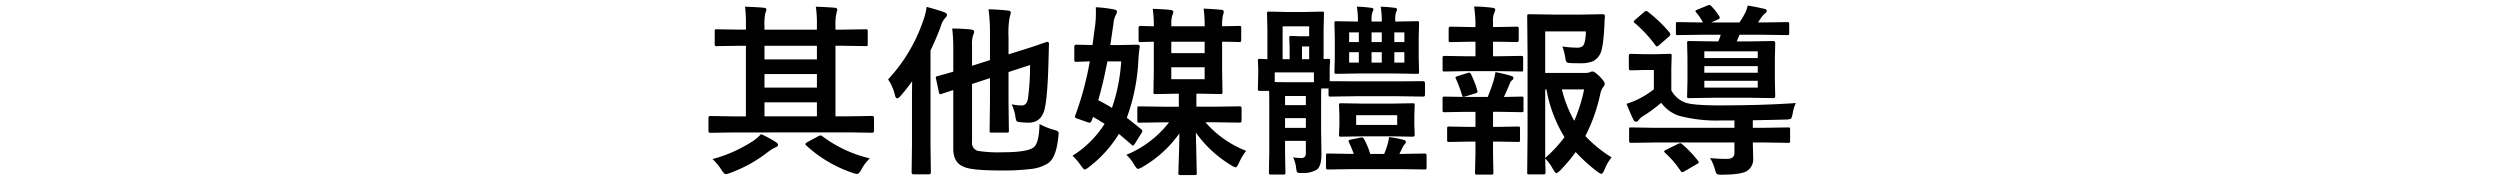 <svg xmlns="http://www.w3.org/2000/svg" xmlns:xlink="http://www.w3.org/1999/xlink" width="640" height="47" viewBox="0 0 640 47">
  <defs>
    <clipPath id="clip-path">
      <rect id="Rectangle_5929" data-name="Rectangle 5929" width="640" height="47" transform="translate(460.766 2623)" fill="#fff" stroke="#707070" stroke-width="1"/>
    </clipPath>
  </defs>
  <g id="Mask_Group_128" data-name="Mask Group 128" transform="translate(-460.766 -2623)" clip-path="url(#clip-path)">
    <path id="Path_21936" data-name="Path 21936" d="M-132.348-7.091-138.177-7q-.459,0-.459-.5v-3.3q0-.5.459-.5l5.829.092h3.3V-29.283h-1.331l-6.15.092q-.367,0-.436-.092a.79.79,0,0,1-.069-.413v-3.259a.78.78,0,0,1,.092-.482.79.79,0,0,1,.413-.069l6.15.092h1.331V-34.4a33.223,33.223,0,0,0-.229-4.888q3.167.115,4.865.275.62.092.62.436a3.038,3.038,0,0,1-.275.9,13.25,13.25,0,0,0-.229,3.282v.987h13.425V-34.4a30.515,30.515,0,0,0-.275-4.888q3.1.115,4.865.275.62.069.62.436a1.51,1.51,0,0,1-.092.459q-.069.3-.092.436a11.857,11.857,0,0,0-.275,3.282v.987h1.583l6.173-.092q.367,0,.436.115a.857.857,0,0,1,.069.436V-29.7q0,.367-.092.436a.79.79,0,0,1-.413.069l-6.173-.092h-1.583v18.061h3.626l5.76-.092q.482,0,.482.5v3.3q0,.5-.482.5l-5.76-.092Zm8.055-4.131h13.425V-14.8h-13.425Zm0-7.344h13.425v-3.465h-13.425Zm0-7.229h13.425v-3.488h-13.425Zm-.872,19.117A33.638,33.638,0,0,1-121.493-4.7q.666.413.666.757,0,.459-.666.666a11.048,11.048,0,0,0-1.836,1.125A35.462,35.462,0,0,1-133.151,3.3a3.976,3.976,0,0,1-1.079.275q-.367,0-1.079-1.079A12.98,12.98,0,0,0-137.6-.275a35.786,35.786,0,0,0,10.419-4.659A11.214,11.214,0,0,0-125.165-6.678ZM-97.328-.459A10.768,10.768,0,0,0-99.485,2.41q-.643,1.125-1.1,1.125a4.764,4.764,0,0,1-1.125-.275,33.009,33.009,0,0,1-11.842-6.977q-.275-.207-.275-.367,0-.229.5-.528l2.777-1.492a2.085,2.085,0,0,1,.62-.229.693.693,0,0,1,.413.184A32.581,32.581,0,0,0-97.328-.459Zm43.443-8.79a17.577,17.577,0,0,0,3.718,1.492,4.272,4.272,0,0,1,.987.39A.7.7,0,0,1-49-6.816q0,.184-.046.62-.5,5.462-2.593,6.954a10.226,10.226,0,0,1-4.59,1.515,58.051,58.051,0,0,1-7.527.367q-7.413,0-9.432-.9Q-75.962.688-75.962-2.915V-17.946l-3.006.987a1.331,1.331,0,0,1-.344.069q-.229,0-.321-.459l-.757-3.511a3.01,3.01,0,0,1-.046-.344q0-.184.436-.321,1.492-.367,4.039-1.125V-28.3a43.105,43.105,0,0,0-.275-5.393q2.318,0,4.728.229.9.138.9.551a2.144,2.144,0,0,1-.275.9,7.452,7.452,0,0,0-.275,2.593v5.255l4.59-1.446v-6.357a46.377,46.377,0,0,0-.367-6.655q2.662.069,4.934.321.757.069.757.5a3.04,3.04,0,0,1-.229.987,20.955,20.955,0,0,0-.344,5.232v4.5l3.718-1.17q2.823-.872,4.728-1.561.344-.115.987-.344l.344-.115a.378.378,0,0,1,.115-.023q.459,0,.459.551l-.115,4.269q-.229,9.317-1.033,12.553-.9,3.328-4.085,3.328a20.843,20.843,0,0,1-2.157-.138q-.78-.069-.918-.3a4.208,4.208,0,0,1-.3-1.216,11.583,11.583,0,0,0-.941-3.052,13.06,13.06,0,0,0,2.616.3q1.239,0,1.561-1.79a61.092,61.092,0,0,0,.528-8.56l-5.508,1.79v7.895l.092,7.091a.747.747,0,0,1-.08.448.69.69,0,0,1-.425.08h-3.878a.78.78,0,0,1-.482-.092.857.857,0,0,1-.069-.436l.092-7.091V-21l-4.59,1.492V-4.7A2.112,2.112,0,0,0-69.72-2.387a32.5,32.5,0,0,0,6.426.367q6.173,0,7.849-1.216Q-54-4.223-53.885-9.249ZM-92.646-20.677a41.732,41.732,0,0,0,9.019-15.146,16.1,16.1,0,0,0,.849-3.419q3.419.941,4.452,1.354.757.275.757.711a1.444,1.444,0,0,1-.528.849,5,5,0,0,0-1.01,1.928q-.964,2.708-2.685,6.334V-3.993l.092,7.137q0,.482-.5.482h-3.924q-.5,0-.5-.482l.092-7.137V-14.619q0-3.626.046-5.6a44.371,44.371,0,0,1-2.96,3.764q-.551.62-.849.62-.413,0-.6-.8A12.1,12.1,0,0,0-92.646-20.677ZM-.987-2.387A14.155,14.155,0,0,0-2.823.711q-.528,1.125-.826,1.125A2.627,2.627,0,0,1-4.7,1.377a30.26,30.26,0,0,1-9.157-8.422l.229,10.327q0,.39-.092.459a.79.79,0,0,1-.413.069h-3.672a.726.726,0,0,1-.459-.092.857.857,0,0,1-.069-.436q0-.207.115-3.833.115-3.236.138-6.311a29.456,29.456,0,0,1-9.455,8.606,3.63,3.63,0,0,1-1.125.5q-.321,0-.987-1.079a9.181,9.181,0,0,0-2.02-2.524A26.659,26.659,0,0,0-20.723-9.685h-1.262l-6.357.092q-.367,0-.436-.115a.857.857,0,0,1-.069-.436v-3.121q0-.367.092-.436a.79.79,0,0,1,.413-.069l6.357.092h3.764v-3.328h-.941l-5.026.092q-.39,0-.459-.092a.857.857,0,0,1-.069-.436l.092-5.577v-7.3q-1.4.023-2.57.069l-.8.023q-.39,0-.459-.092a.79.79,0,0,1-.069-.413V-33.9q0-.459.528-.459l3.374.092a30.514,30.514,0,0,0-.275-4.475q2.96.092,4.59.3.666.069.666.5a1.5,1.5,0,0,1-.115.528q-.138.344-.161.413a7.314,7.314,0,0,0-.229,2.111v.62h8.537v-.367a27.914,27.914,0,0,0-.275-4.154q2.088.069,4.59.3.574.069.574.551a1.608,1.608,0,0,1-.092.5q-.115.344-.138.436a10.4,10.4,0,0,0-.184,2.5v.229l4.314-.092a.837.837,0,0,1,.5.092.6.6,0,0,1,.069.367v3.167q0,.367-.115.436a.926.926,0,0,1-.459.069q-.069,0-.574-.023-1.721-.046-3.741-.069v7.3l.092,5.577a.747.747,0,0,1-.08.448.747.747,0,0,1-.448.08l-5.026-.092h-1.125v3.328h4.8l6.311-.092q.459,0,.459.5v3.121q0,.551-.459.551l-6.311-.092h-2.479A26.434,26.434,0,0,0-.987-2.387ZM-11.612-20.723v-3.052h-8.537v3.052ZM-20.149-27.4h8.537v-2.915h-8.537Zm-19.323-11.75a33.694,33.694,0,0,1,4.7.574q.711.138.711.551a1.839,1.839,0,0,1-.367.987,5.963,5.963,0,0,0-.528,2.18q-.115.666-.436,2.915-.229,1.561-.367,2.479h2.065l4.842-.092q.62,0,.62.436v.138a33.575,33.575,0,0,0-.344,3.419,49.7,49.7,0,0,1-2.96,14.71q.8.6,3.718,2.96a.566.566,0,0,1,.275.436,1.34,1.34,0,0,1-.275.6l-1.652,2.639q-.344.5-.528.5-.115,0-.321-.229-2.157-1.882-3.236-2.777A31.185,31.185,0,0,1-41.263,1.79a3.021,3.021,0,0,1-1.033.62q-.275,0-1.033-1.079a14.166,14.166,0,0,0-2.111-2.456,26.15,26.15,0,0,0,8.216-8.17q-.6-.413-2.96-1.79a4.375,4.375,0,0,1-.161.482q-.115.3-.161.413-.207.6-.528.6a1.972,1.972,0,0,1-.6-.138l-2.547-.9q-.643-.184-.643-.436a1.785,1.785,0,0,1,.138-.5A79.322,79.322,0,0,0-41.01-25.29q-1.446.046-2.616.092l-.826.023a.726.726,0,0,1-.459-.092.857.857,0,0,1-.069-.436v-3.374q0-.482.528-.482l4.131.092.711-5.3a27.632,27.632,0,0,0,.161-3.167Q-39.45-38.417-39.473-39.151Zm6.495,13.861h-3.534q-1.056,5.554-2.341,9.937,2.18,1.125,3.511,1.974A44.227,44.227,0,0,0-32.978-25.29ZM11.039-.711a14.172,14.172,0,0,0,1.974.161A1.261,1.261,0,0,0,14.068-.9a1.643,1.643,0,0,0,.229-.987V-4.934H8.973V-2.2l.092,5.347a.726.726,0,0,1-.092.459.857.857,0,0,1-.436.069H5.393q-.39,0-.482-.115a.717.717,0,0,1-.069-.413l.092-5.255V-14.137q0-2.731-.046-3.6H2.524q-.367,0-.436-.115a.926.926,0,0,1-.069-.459l.092-4.016v-1.079l-.092-2.02q0-.367.092-.436a.79.79,0,0,1,.413-.069q.046,0,.62.023.643.046,1.308.069v-7.481L4.36-37.5q0-.39.092-.459a.857.857,0,0,1,.436-.069l4.452.092H14l4.429-.092q.367,0,.436.092a.857.857,0,0,1,.069.436l-.092,4.177v7.436l1.125-.046q.39,0,.459.092a.79.79,0,0,1,.069.413L20.4-23.821v3.6h.275l6.059.046H38.165l6.15-.046q.482,0,.482.528v2.938a.426.426,0,0,1-.482.482l-6.15-.092H26.736l-6.059.092q-.413,0-.482-.092a.577.577,0,0,1-.092-.39v-1.606H18.245q-.046.987-.046,4.636v6.082l.092,6.1q0,2.915-1.079,3.9a6.37,6.37,0,0,1-3.672.918q-.482.023-.62.023-.711,0-.9-.3A4.224,4.224,0,0,1,11.8,1.882,8.469,8.469,0,0,0,11.039-.711Zm4.108-33.552H8.354v8.422h1.79v-2.915L10.052-31.3q0-.367.092-.436a1.086,1.086,0,0,1,.482-.069l2.157.092h2.364Zm1.216,11.8H6.334v2.456q.62.046,3.19.046h6.839ZM8.973-8.262H14.3v-2.5H8.973Zm5.324-8.17H8.973v2.341H14.3Zm-.987-9.409h1.836V-29.1H13.311ZM27.355-39.289a33.441,33.441,0,0,1,3.6.275q.666.069.666.436,0,.023-.321.8a7.637,7.637,0,0,0-.184,2.065v.229h2.616V-35.8a21.761,21.761,0,0,0-.275-3.488q1.836.069,3.511.275.666.069.666.436a3.566,3.566,0,0,1-.275.8,6.706,6.706,0,0,0-.184,1.974v.321l5.577-.092q.39,0,.459.092a1.086,1.086,0,0,1,.069.482l-.092,3.787v4.8l.092,3.81q0,.367-.092.436a.857.857,0,0,1-.436.069l-5.76-.092H27.906l-5.76.092q-.39,0-.459-.092a.79.79,0,0,1-.069-.413l.092-3.81v-4.8L21.618-35a.837.837,0,0,1,.092-.5.857.857,0,0,1,.436-.069l5.485.092A21.867,21.867,0,0,0,27.355-39.289Zm3.764,14.32h2.616v-2.662H31.119Zm8.4,0v-2.662h-2.57v2.662Zm-14.137,0H27.86v-2.662H25.382Zm5.737-5.255h2.616V-32.7H31.119Zm8.4-2.479h-2.57v2.479h2.57ZM25.382-30.224H27.86V-32.7H25.382ZM28.755-6.1l-5.393.092a.837.837,0,0,1-.5-.092.6.6,0,0,1-.069-.367l.092-2.639v-2.318l-.092-2.616q0-.39.115-.459a.926.926,0,0,1,.459-.069l5.393.092h7.481l5.393-.092q.39,0,.459.092a.857.857,0,0,1,.069.436l-.092,2.616v2.318l.092,2.639q0,.459-.528.459L36.237-6.1Zm8.927-2.915v-2.5H27.172v2.5ZM26.185,2.295l-6.173.092q-.39,0-.482-.115a.926.926,0,0,1-.069-.459V-1.239q0-.321.092-.39a.926.926,0,0,1,.459-.069l6.173.092h.367a27.319,27.319,0,0,0-1.216-2.96.881.881,0,0,1-.115-.344q0-.229.62-.367l2.456-.5a3.342,3.342,0,0,1,.39-.046q.252,0,.5.413a18.677,18.677,0,0,1,1.583,3.81h3.58a20.109,20.109,0,0,0,.8-2.2,15.982,15.982,0,0,0,.459-2.111,28.019,28.019,0,0,1,3.81.734q.482.161.482.482a.833.833,0,0,1-.275.6,3.049,3.049,0,0,0-.62.941l-.757,1.561h.275L44.705-1.7q.5,0,.5.459V1.813a.837.837,0,0,1-.092.5.79.79,0,0,1-.413.069l-6.173-.092ZM92.577-.711a10.883,10.883,0,0,0-1.836,3.19q-.482,1.033-.78,1.033a2.632,2.632,0,0,1-.941-.5,41.391,41.391,0,0,1-5.646-5.095,41.364,41.364,0,0,1-3.993,4.75q-.734.666-.941.666-.275,0-.849-.987a11.7,11.7,0,0,0-2.02-2.777q.023,1.354.069,2.685.023.872.023.941,0,.459-.5.459H71.533a.837.837,0,0,1-.5-.092.6.6,0,0,1-.069-.367l.092-9.822V-26.874l-.092-9.96q0-.39.115-.459a.926.926,0,0,1,.459-.069l5.829.092h7.573l5.3-.092q.62,0,.62.482v.138q-.069.551-.092,1.308-.046.941-.046,1.079-.275,5.462-1.033,7.045a4.091,4.091,0,0,1-1.974,2.02,8.287,8.287,0,0,1-3.167.482q-1.652,0-2.479-.046a1.861,1.861,0,0,1-1.033-.252,2.4,2.4,0,0,1-.3-.964,15.441,15.441,0,0,0-.757-3.029,26,26,0,0,0,3.672.3,2.469,2.469,0,0,0,1.4-.3,1.632,1.632,0,0,0,.574-.941,10.05,10.05,0,0,0,.344-2.915h-10.4V-22.33h10.1A3.115,3.115,0,0,0,87-22.513a1.408,1.408,0,0,1,.711-.184q.5,0,1.79,1.262Q90.81-20.058,90.81-19.6a1.319,1.319,0,0,1-.321.8,4.045,4.045,0,0,0-.8,1.767A43.9,43.9,0,0,1,85.853-6.173,32.376,32.376,0,0,0,92.577-.711ZM75.572-.574A31.848,31.848,0,0,0,80.506-5.9a34.856,34.856,0,0,1-4.613-12.209h-.321Zm9.96-17.533H79.84a31.2,31.2,0,0,0,3.167,8.032A39.091,39.091,0,0,0,85.532-18.107ZM56.157-8.514h1.561V-12.37h-2.41l-5.485.092q-.39,0-.459-.115a.926.926,0,0,1-.069-.459v-2.915q0-.367.092-.436a.857.857,0,0,1,.436-.069l5.485.092h5.554q.872-2.134,1.492-4.131a17.785,17.785,0,0,0,.482-2.226,35.666,35.666,0,0,1,3.947.941q.666.207.666.528a.725.725,0,0,1-.321.574,2.065,2.065,0,0,0-.62.872q-.8,2-1.515,3.442l4.521-.092q.367,0,.436.092a.79.79,0,0,1,.069.413v2.915a.837.837,0,0,1-.092.5.79.79,0,0,1-.413.069l-5.554-.092H62.215v3.855h1.262l5.141-.092q.367,0,.436.092a.79.79,0,0,1,.069.413v2.915a.747.747,0,0,1-.08.448.69.69,0,0,1-.425.08L63.478-4.75H62.215V-1.7l.092,4.888q0,.367-.092.436a.79.79,0,0,1-.413.069H58.13a.726.726,0,0,1-.459-.092A.79.79,0,0,1,57.6,3.19L57.717-1.7V-4.75H56.157l-5.164.092a.726.726,0,0,1-.459-.092.857.857,0,0,1-.069-.436V-8.1q0-.367.092-.436a.857.857,0,0,1,.436-.069Zm-.8-18.084h2.364v-3.718H56.432l-5.072.092q-.367,0-.436-.092a.79.79,0,0,1-.069-.413v-2.96q0-.482.5-.482l5.072.092h1.285v-.092a31.19,31.19,0,0,0-.344-5.164,42.992,42.992,0,0,1,4.659.321q.757.069.757.482a2.268,2.268,0,0,1-.275.849,5.622,5.622,0,0,0-.3,2.341v1.262h1.033l5.072-.092a.426.426,0,0,1,.482.482v2.96q0,.5-.482.5l-5.072-.092H62.215V-26.6h1.606l5.6-.092q.367,0,.436.115a.926.926,0,0,1,.069.459V-23.2q0,.367-.092.436a.79.79,0,0,1-.413.069l-5.6-.092H55.354l-5.485.092a.837.837,0,0,1-.5-.092.79.79,0,0,1-.069-.413v-2.915q0-.413.115-.5a.926.926,0,0,1,.459-.069Zm-2.616,5.829a.914.914,0,0,1-.138-.39q0-.184.551-.367l2.593-.8a1.356,1.356,0,0,1,.367-.069q.275,0,.459.39A24.341,24.341,0,0,1,58.176-17.9a1.93,1.93,0,0,1,.069.367q0,.252-.528.436l-2.593.78a1.6,1.6,0,0,1-.482.115q-.229,0-.367-.436A28.707,28.707,0,0,0,52.737-20.769ZM117.775-.528q2.226.207,4.269.207,1.974,0,1.974-1.515V-4.521H103.432l-5.921.092q-.459,0-.459-.5V-7.826a1,1,0,0,1,.069-.482.727.727,0,0,1,.39-.069l5.921.092h20.585v-1.882h-3.282a37.668,37.668,0,0,1-10.993-1.216,9.386,9.386,0,0,1-4.475-3.3,38.515,38.515,0,0,1-4.842,3.534,3.765,3.765,0,0,0-.941.9.793.793,0,0,1-.666.413q-.39,0-.688-.574-.711-1.446-1.744-4.016a19.252,19.252,0,0,0,2.685-1.033,21.982,21.982,0,0,0,4.314-2.685v-4.934h-2.5L97.465-23q-.482,0-.482-.528v-3.19q0-.5.482-.5l3.419.092h3.075l3.419-.092a.837.837,0,0,1,.5.092.79.79,0,0,1,.069.413l-.092,3.259v5.577a6.784,6.784,0,0,0,3.58,3.144q2.111.711,8.629.711,11.268,0,19.667-.6a9.9,9.9,0,0,0-.8,2.662q-.229,1.193-.482,1.354a3.262,3.262,0,0,1-1.308.207q-2.754.092-8.422.184v1.928h3.052l5.99-.092q.367,0,.436.115a.857.857,0,0,1,.069.436v2.892a.69.69,0,0,1-.08.425.69.69,0,0,1-.425.08l-5.99-.092h-3.052l.092,3.97a3.537,3.537,0,0,1-1.744,3.419q-1.7.849-6.242.849a2.924,2.924,0,0,1-1.308-.161,2.565,2.565,0,0,1-.436-.964A10.618,10.618,0,0,0,117.775-.528Zm-1.836-31.578-6.4.092a.78.78,0,0,1-.436-.069.657.657,0,0,1-.069-.39v-2.364q0-.367.092-.436a.79.79,0,0,1,.413-.069l6.4.092a11.654,11.654,0,0,0-1.744-2.593.614.614,0,0,1-.161-.321q0-.184.6-.413l2.524-1.033a1.224,1.224,0,0,1,.436-.115.943.943,0,0,1,.551.344,14.679,14.679,0,0,1,1.974,2.524.914.914,0,0,1,.138.39q0,.252-.459.459l-1.744.757H125.3q.826-1.239,1.262-2.065a7.516,7.516,0,0,0,.849-2.249q1.767.252,4.269.826.62.161.62.482a.947.947,0,0,1-.528.757,4.535,4.535,0,0,0-.849.941l-.872,1.308h.987l6.472-.092a.726.726,0,0,1,.459.092.79.79,0,0,1,.069.413v2.318q0,.367-.092.436a.857.857,0,0,1-.436.069l-6.472-.092H125.3q-.367.987-.711,1.7h3.465L134-30.5q.459,0,.459.528l-.092,3.878v5.737l.092,3.947q0,.528-.459.528l-5.944-.092h-9.708l-5.921.092q-.39,0-.459-.092a.857.857,0,0,1-.069-.436l.092-3.947v-5.737l-.092-3.878q0-.39.092-.459a.857.857,0,0,1,.436-.069l5.921.092h1.538a11.954,11.954,0,0,0,.62-1.7Zm14.045,4.246H116.307v1.721h13.678Zm0,9.294V-20.31H116.307v1.744Zm-13.678-3.81h13.678v-1.7H116.307ZM101.8-38.027a34.691,34.691,0,0,1,5.577,5.324.892.892,0,0,1,.229.459.957.957,0,0,1-.321.574l-2.524,2.2a1.458,1.458,0,0,1-.62.367q-.138,0-.367-.321a33.137,33.137,0,0,0-5.232-5.646q-.321-.252-.321-.367,0-.161.413-.528l2.226-1.928a.98.98,0,0,1,.551-.3A.728.728,0,0,1,101.8-38.027Zm8.835,33.942A28.23,28.23,0,0,1,114.7.184a.673.673,0,0,1,.184.367q0,.184-.459.436l-3.236,1.882a1.458,1.458,0,0,1-.551.207q-.184,0-.39-.3A23.906,23.906,0,0,0,106.3-1.836q-.275-.275-.275-.367,0-.229.459-.436l3.052-1.492a1.784,1.784,0,0,1,.6-.207A.95.95,0,0,1,110.638-4.085Z" transform="translate(780.766 2664)"/>
  </g>
</svg>
